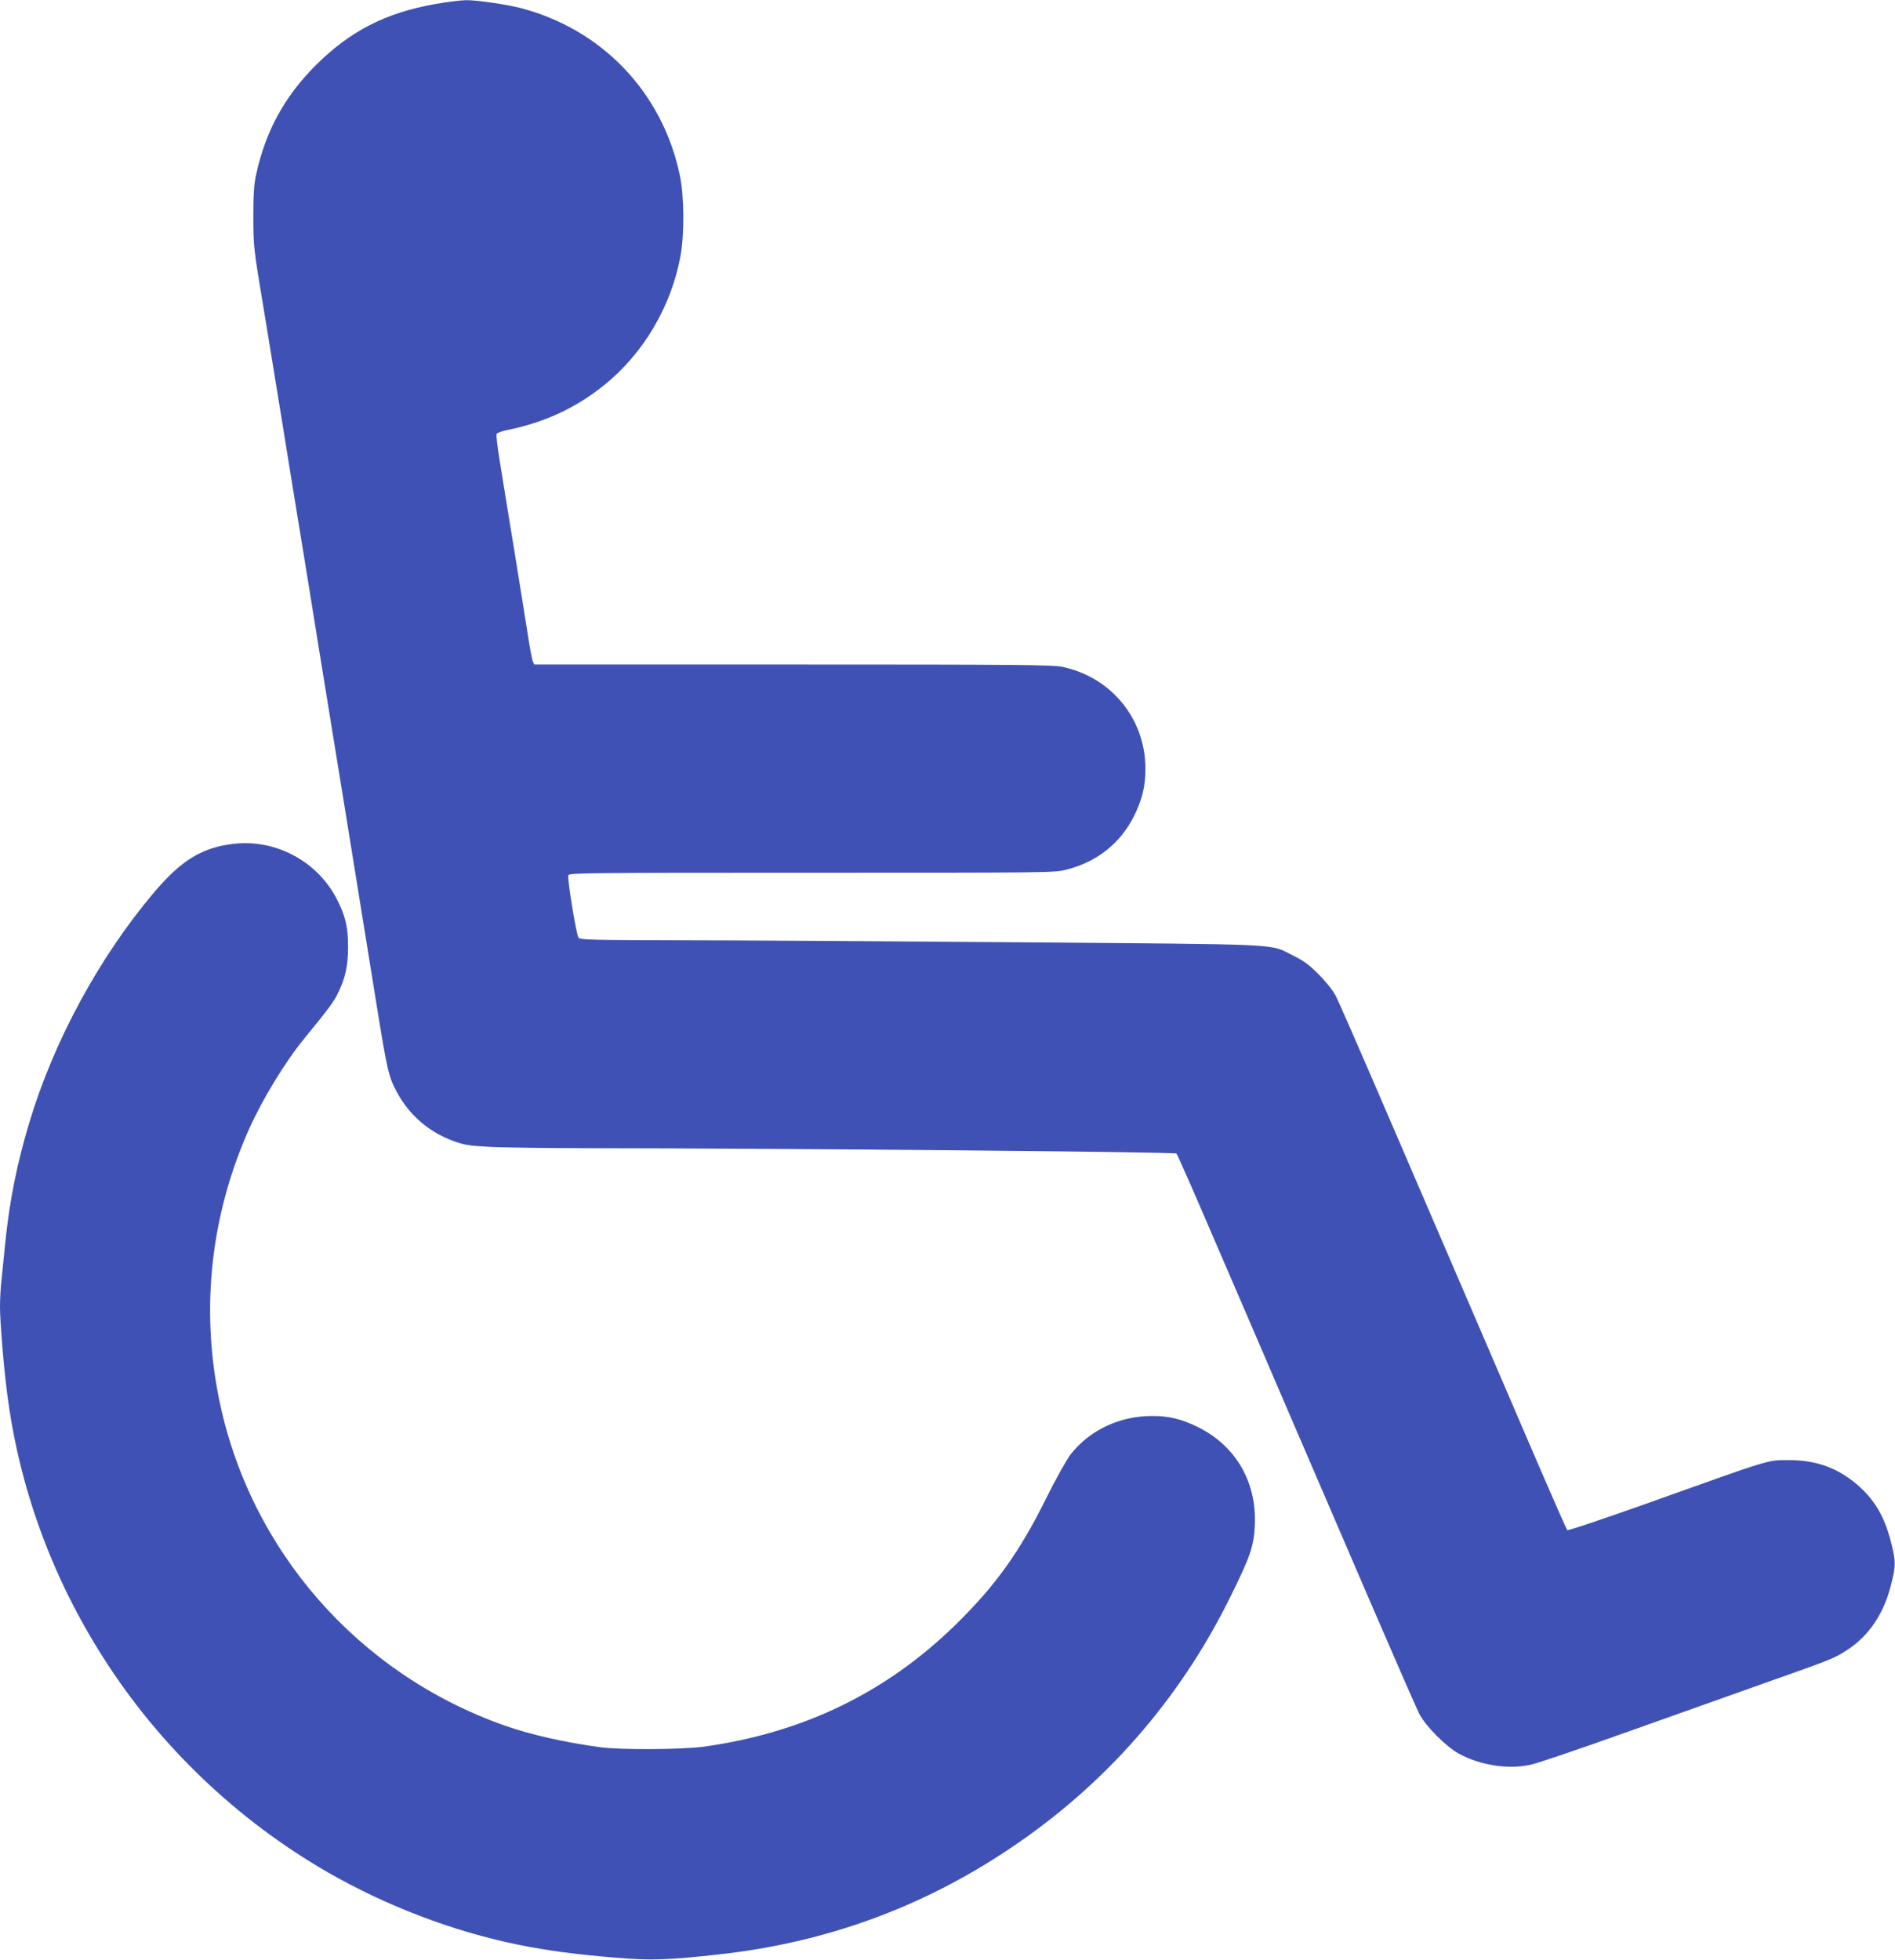 <?xml version="1.0" standalone="no"?>
<!DOCTYPE svg PUBLIC "-//W3C//DTD SVG 20010904//EN"
 "http://www.w3.org/TR/2001/REC-SVG-20010904/DTD/svg10.dtd">
<svg version="1.0" xmlns="http://www.w3.org/2000/svg"
 width="1238pt" height="1280pt" viewBox="0 0 1238 1280"
 preserveAspectRatio="xMidYMid meet">
<g transform="translate(0,1280) scale(0.1,-0.1)"
fill="#3f51b5" stroke="none">
<path d="M2845 12774 c-328 -58 -560 -178 -785 -403 -203 -204 -326 -430 -387
-713 -14 -64 -18 -127 -18 -278 1 -193 1 -199 69 -605 37 -225 99 -603 137
-840 38 -236 87 -538 109 -670 22 -132 73 -449 114 -705 42 -256 127 -784 191
-1175 63 -390 144 -892 180 -1115 76 -470 83 -500 137 -601 80 -150 207 -261
370 -321 75 -27 100 -31 253 -39 94 -4 379 -8 635 -8 1291 -1 3825 -24 3836
-35 6 -6 119 -263 251 -571 133 -308 355 -823 493 -1145 139 -322 378 -877
532 -1235 154 -357 294 -677 311 -710 43 -81 174 -212 257 -258 140 -76 321
-105 468 -73 41 8 320 103 620 210 301 107 714 254 917 326 442 156 451 160
537 217 140 92 236 237 282 422 32 128 32 151 1 275 -43 172 -109 284 -227
384 -129 108 -268 157 -448 156 -136 -1 -98 11 -909 -279 -298 -106 -527 -183
-532 -178 -5 5 -88 193 -185 418 -97 226 -301 700 -454 1055 -153 355 -405
940 -560 1300 -155 360 -296 682 -313 715 -19 36 -64 93 -112 141 -63 64 -98
89 -165 122 -164 81 -17 73 -1810 88 -883 7 -1885 13 -2226 13 -531 1 -623 3
-634 16 -15 18 -75 387 -67 409 6 15 145 16 1590 16 1551 0 1585 0 1663 20
202 51 355 173 445 355 52 107 72 190 72 305 0 325 -223 598 -544 665 -61 13
-304 15 -1760 15 l-1689 0 -10 23 c-5 12 -21 99 -35 192 -15 94 -55 346 -90
560 -35 215 -76 463 -90 553 -15 90 -24 169 -21 177 2 7 31 18 63 25 246 49
451 143 639 294 258 207 440 516 500 846 26 142 24 393 -5 527 -114 541 -510
955 -1046 1092 -90 23 -285 51 -350 50 -38 -1 -128 -12 -200 -25z"/>
<path d="M1528 7289 c-206 -23 -343 -106 -523 -319 -358 -424 -653 -968 -813
-1500 -81 -269 -129 -509 -157 -781 -8 -85 -20 -195 -25 -246 -6 -50 -10 -130
-10 -177 0 -97 23 -383 46 -561 77 -612 291 -1202 628 -1730 367 -577 874
-1061 1467 -1403 383 -220 816 -385 1239 -472 192 -39 376 -64 645 -86 224
-19 348 -15 675 22 695 77 1324 306 1899 692 619 414 1105 968 1436 1637 133
268 157 337 163 476 12 281 -126 518 -373 639 -105 52 -190 73 -300 72 -210 0
-406 -92 -530 -250 -25 -32 -96 -158 -160 -287 -176 -355 -333 -573 -596 -830
-453 -441 -991 -701 -1636 -792 -147 -20 -544 -23 -683 -4 -225 30 -457 82
-625 142 -958 338 -1666 1149 -1865 2137 -120 596 -51 1205 199 1762 85 190
236 438 358 586 166 204 194 241 221 298 48 98 66 177 66 301 0 131 -18 206
-75 316 -127 244 -397 389 -671 358z"/>
</g>
</svg>
